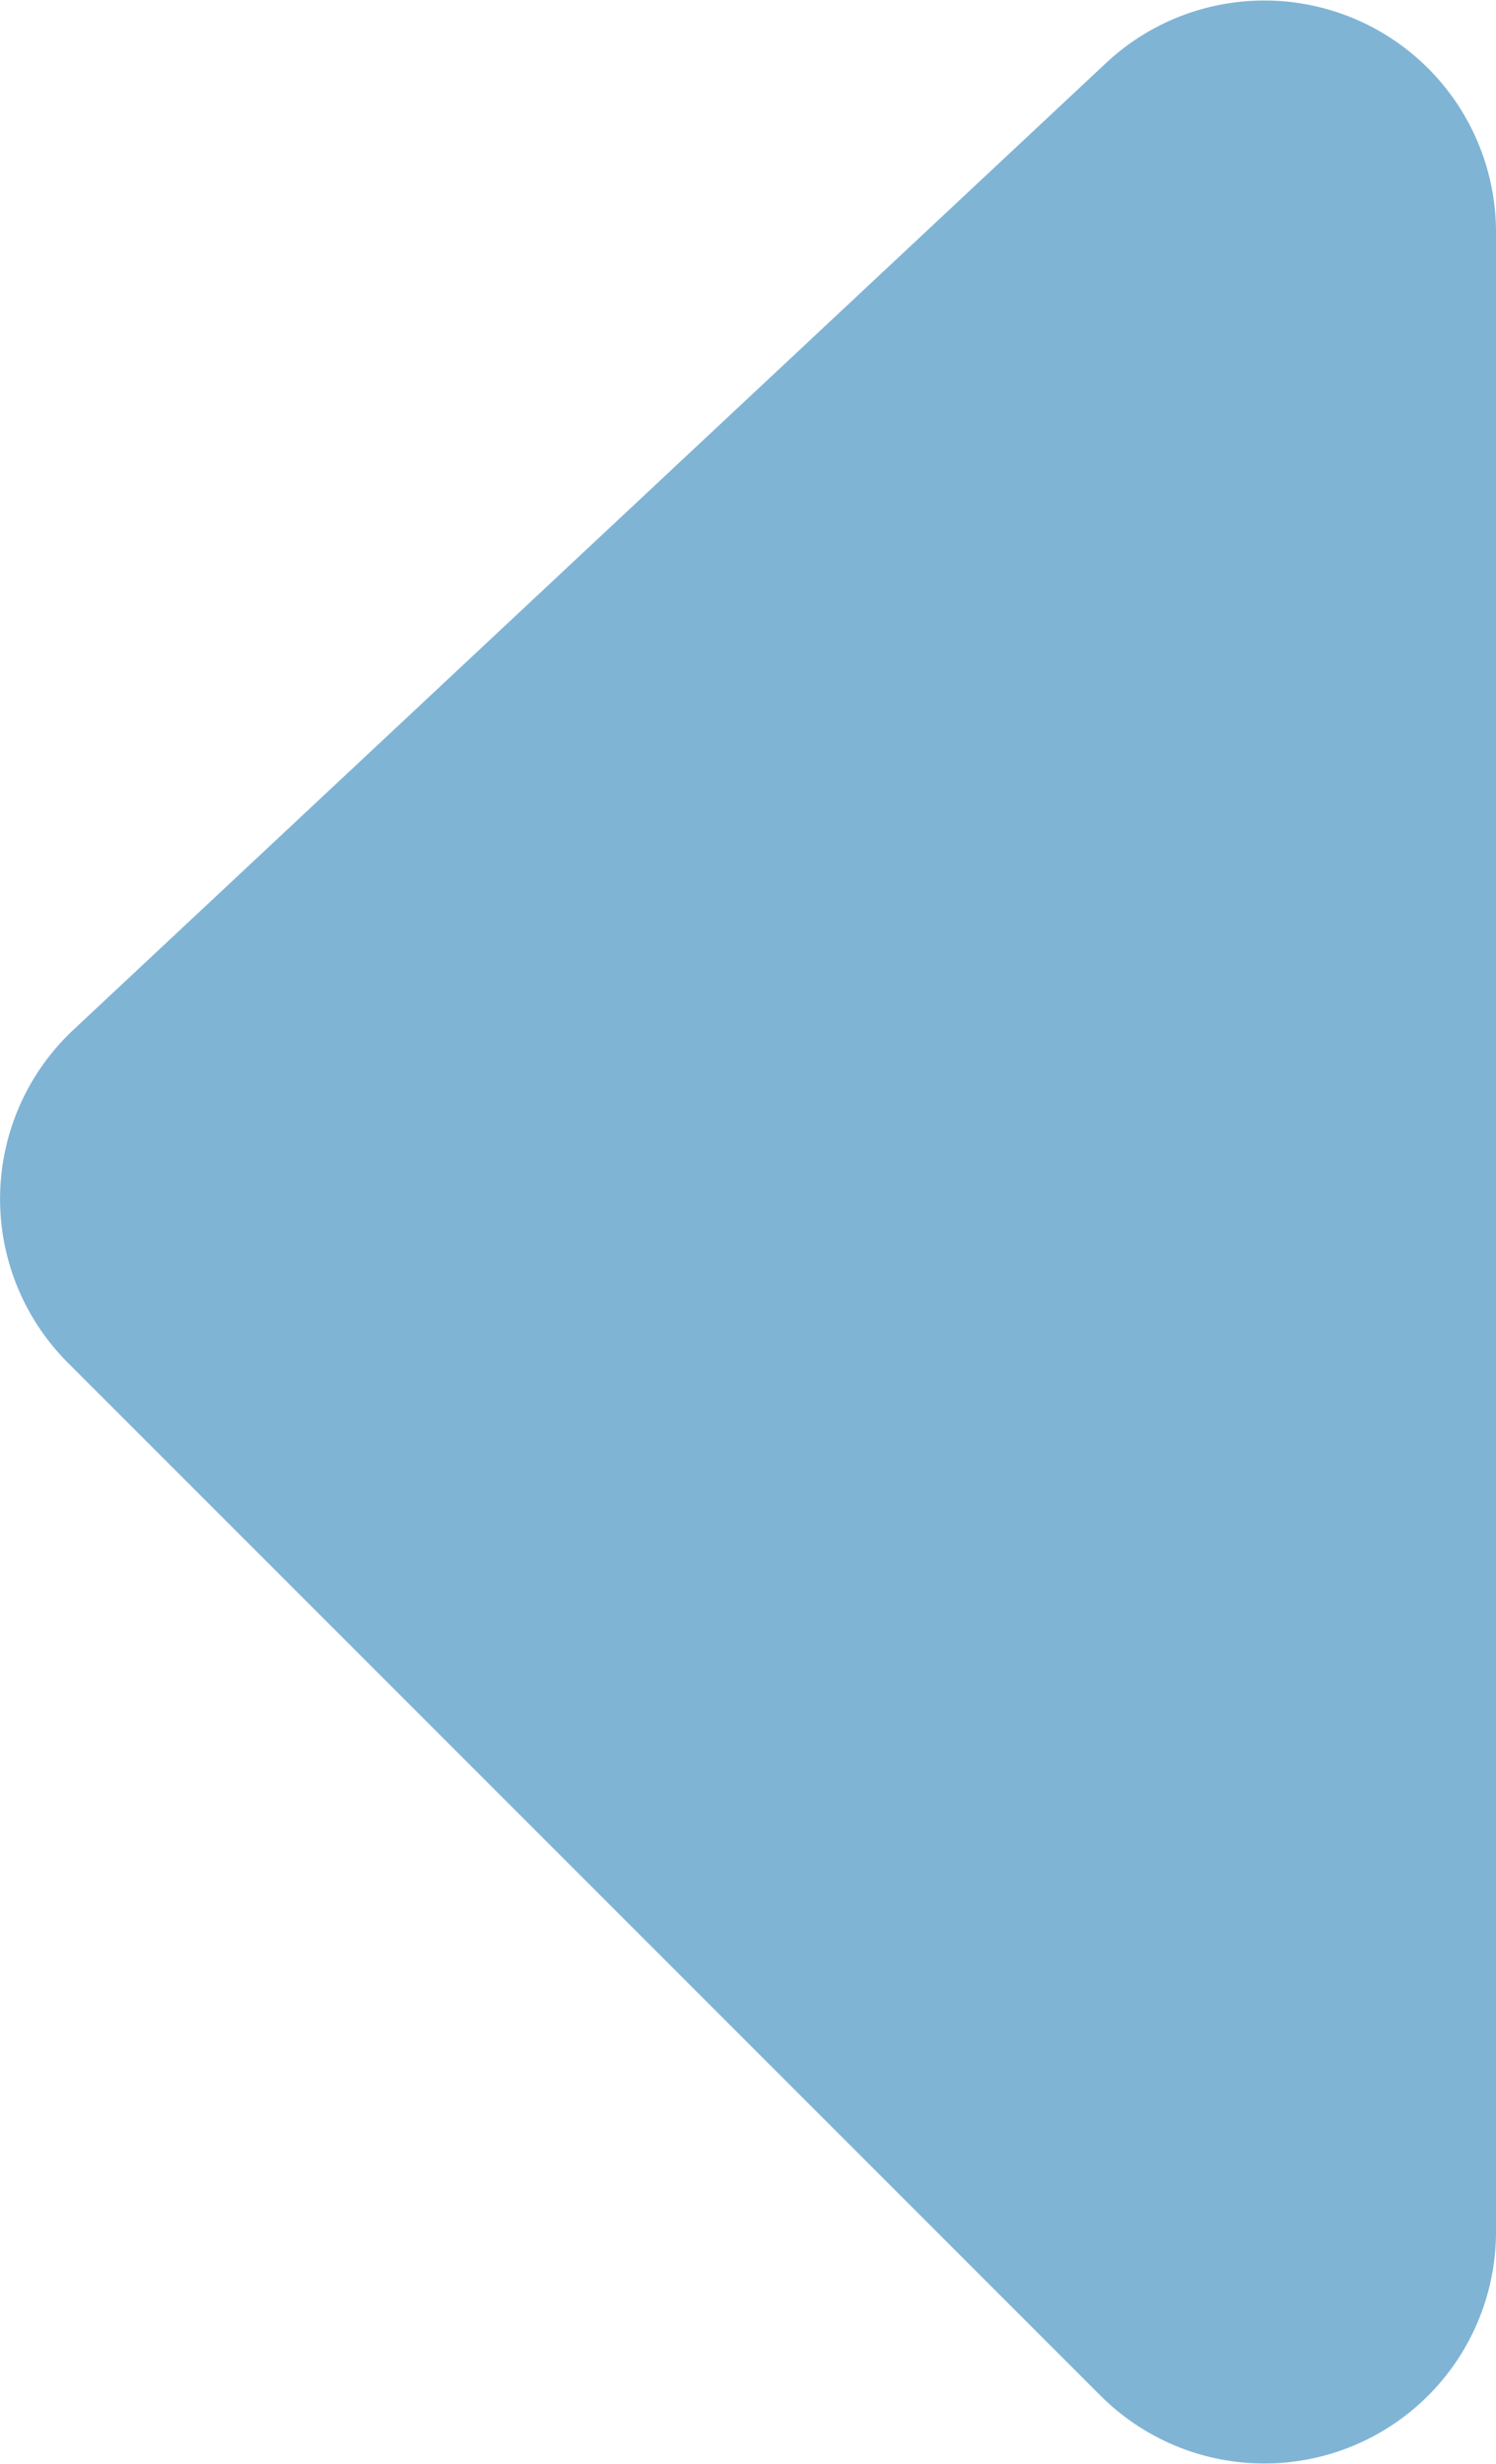 <?xml version="1.0" encoding="utf-8"?><svg xmlns="http://www.w3.org/2000/svg" viewBox="0 0 20.806 34.263"><path d="M20.806,3.228V31.035a3.222,3.222,0,0,1-5.5,2.278L.944,18.95a3.222,3.222,0,0,1,.077-4.63L15.383.876A3.222,3.222,0,0,1,20.806,3.228Z" fill="#74acd1" opacity="0.91"/></svg>